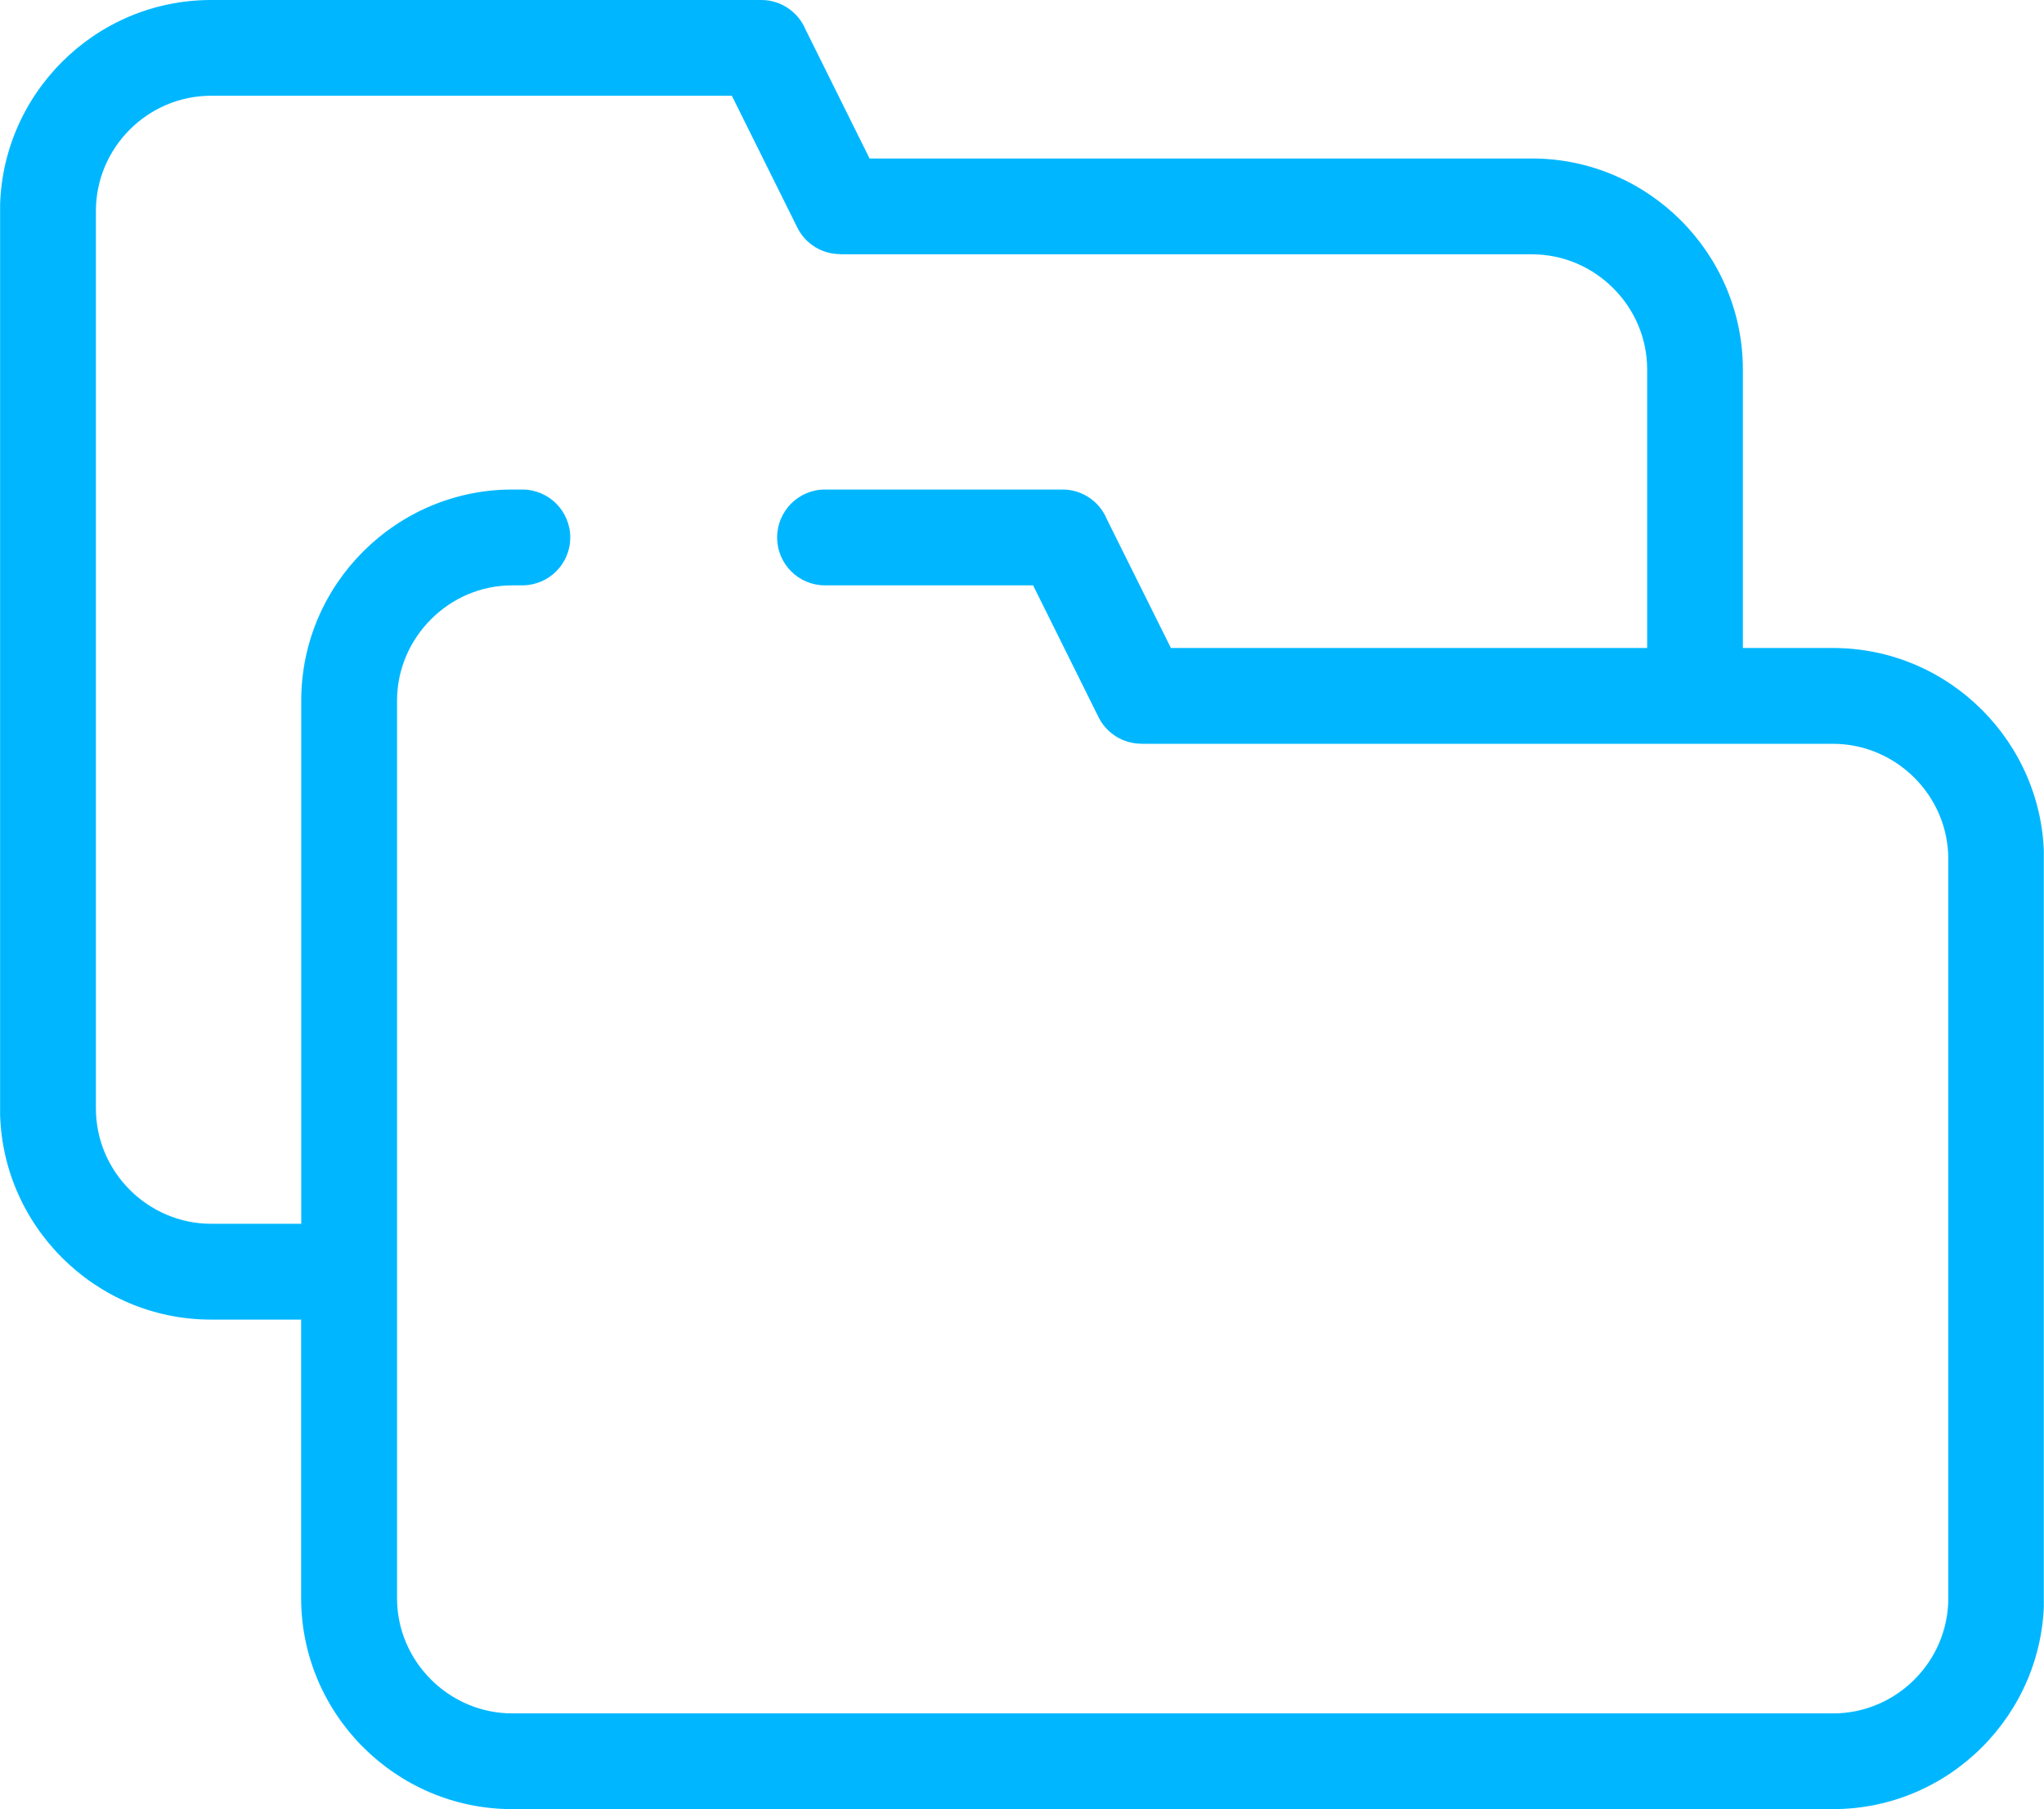 <svg xmlns="http://www.w3.org/2000/svg" xmlns:xlink="http://www.w3.org/1999/xlink" zoomAndPan="magnify" preserveAspectRatio="xMidYMid meet" version="1.0" viewBox="44.96 203.95 810.11 716.84"><defs><clipPath id="d6db141d90"><path d="M 45 203.062 L 855 203.062 L 855 921 L 45 921 Z M 45 203.062 " clip-rule="nonzero"/></clipPath></defs><g clip-path="url(#d6db141d90)"><path fill="#00b7ff" d="M 371.926 435.887 C 361.438 435.887 352.961 427.375 352.961 416.922 C 352.961 406.43 361.473 397.914 371.926 397.914 L 466.078 397.914 C 474.023 397.914 480.828 402.781 483.676 409.738 L 509.031 460.707 L 697.789 460.707 L 697.789 350.363 C 697.789 337.82 692.656 326.418 684.332 318.133 C 676.047 309.844 664.645 304.715 652.102 304.715 L 377.934 304.715 L 377.934 304.637 C 370.938 304.637 364.25 300.762 360.941 294.07 L 335.02 241.883 L 128.621 241.883 C 116.078 241.883 104.676 247.016 96.391 255.301 C 88.105 263.586 82.973 274.988 82.973 287.535 L 82.973 643.156 C 82.973 655.703 88.105 667.105 96.391 675.391 C 104.676 683.676 116.117 688.848 128.621 688.848 L 164.352 688.848 L 164.352 481.539 C 164.352 458.504 173.742 437.598 188.906 422.469 C 204.074 407.305 224.98 397.914 248.012 397.914 L 251.965 397.914 C 262.457 397.914 270.973 406.43 270.973 416.922 C 270.973 427.41 262.457 435.887 251.965 435.887 L 248.012 435.887 C 235.469 435.887 224.066 441.02 215.781 449.344 C 207.496 457.629 202.324 469.031 202.324 481.574 L 202.324 837.199 C 202.324 849.742 207.457 861.148 215.781 869.434 C 224.066 877.719 235.469 882.852 248.012 882.852 L 771.492 882.852 C 784.035 882.852 795.438 877.719 803.723 869.434 C 812.012 861.148 817.141 849.742 817.141 837.199 L 817.141 544.367 C 817.141 531.824 812.012 520.422 803.723 512.137 C 795.438 503.852 783.996 498.68 771.492 498.68 L 497.324 498.68 L 497.324 498.641 C 490.367 498.641 483.641 494.766 480.332 488.074 L 454.41 435.887 Z M 735.723 460.707 L 771.453 460.707 C 794.488 460.707 815.395 470.098 830.52 485.262 C 845.648 500.391 855.074 521.336 855.074 544.332 L 855.074 837.164 C 855.074 860.195 845.648 881.102 830.52 896.23 C 815.395 911.398 794.449 920.785 771.453 920.785 L 247.977 920.785 C 224.941 920.785 204.035 911.398 188.867 896.23 C 173.742 881.102 164.312 860.16 164.312 837.164 L 164.312 726.82 L 128.586 726.82 C 105.551 726.82 84.645 717.43 69.516 702.266 C 54.387 687.137 44.961 666.191 44.961 643.195 L 44.961 287.57 C 44.961 264.535 54.387 243.633 69.516 228.504 C 84.645 213.336 105.59 203.949 128.586 203.949 L 346.688 203.949 C 354.633 203.949 361.438 208.852 364.285 215.77 L 389.602 266.742 L 652.062 266.742 C 675.098 266.742 696.004 276.129 711.168 291.297 C 726.297 306.426 735.723 327.367 735.723 350.363 Z M 735.723 460.707 " fill-opacity="1" fill-rule="nonzero"/></g></svg>